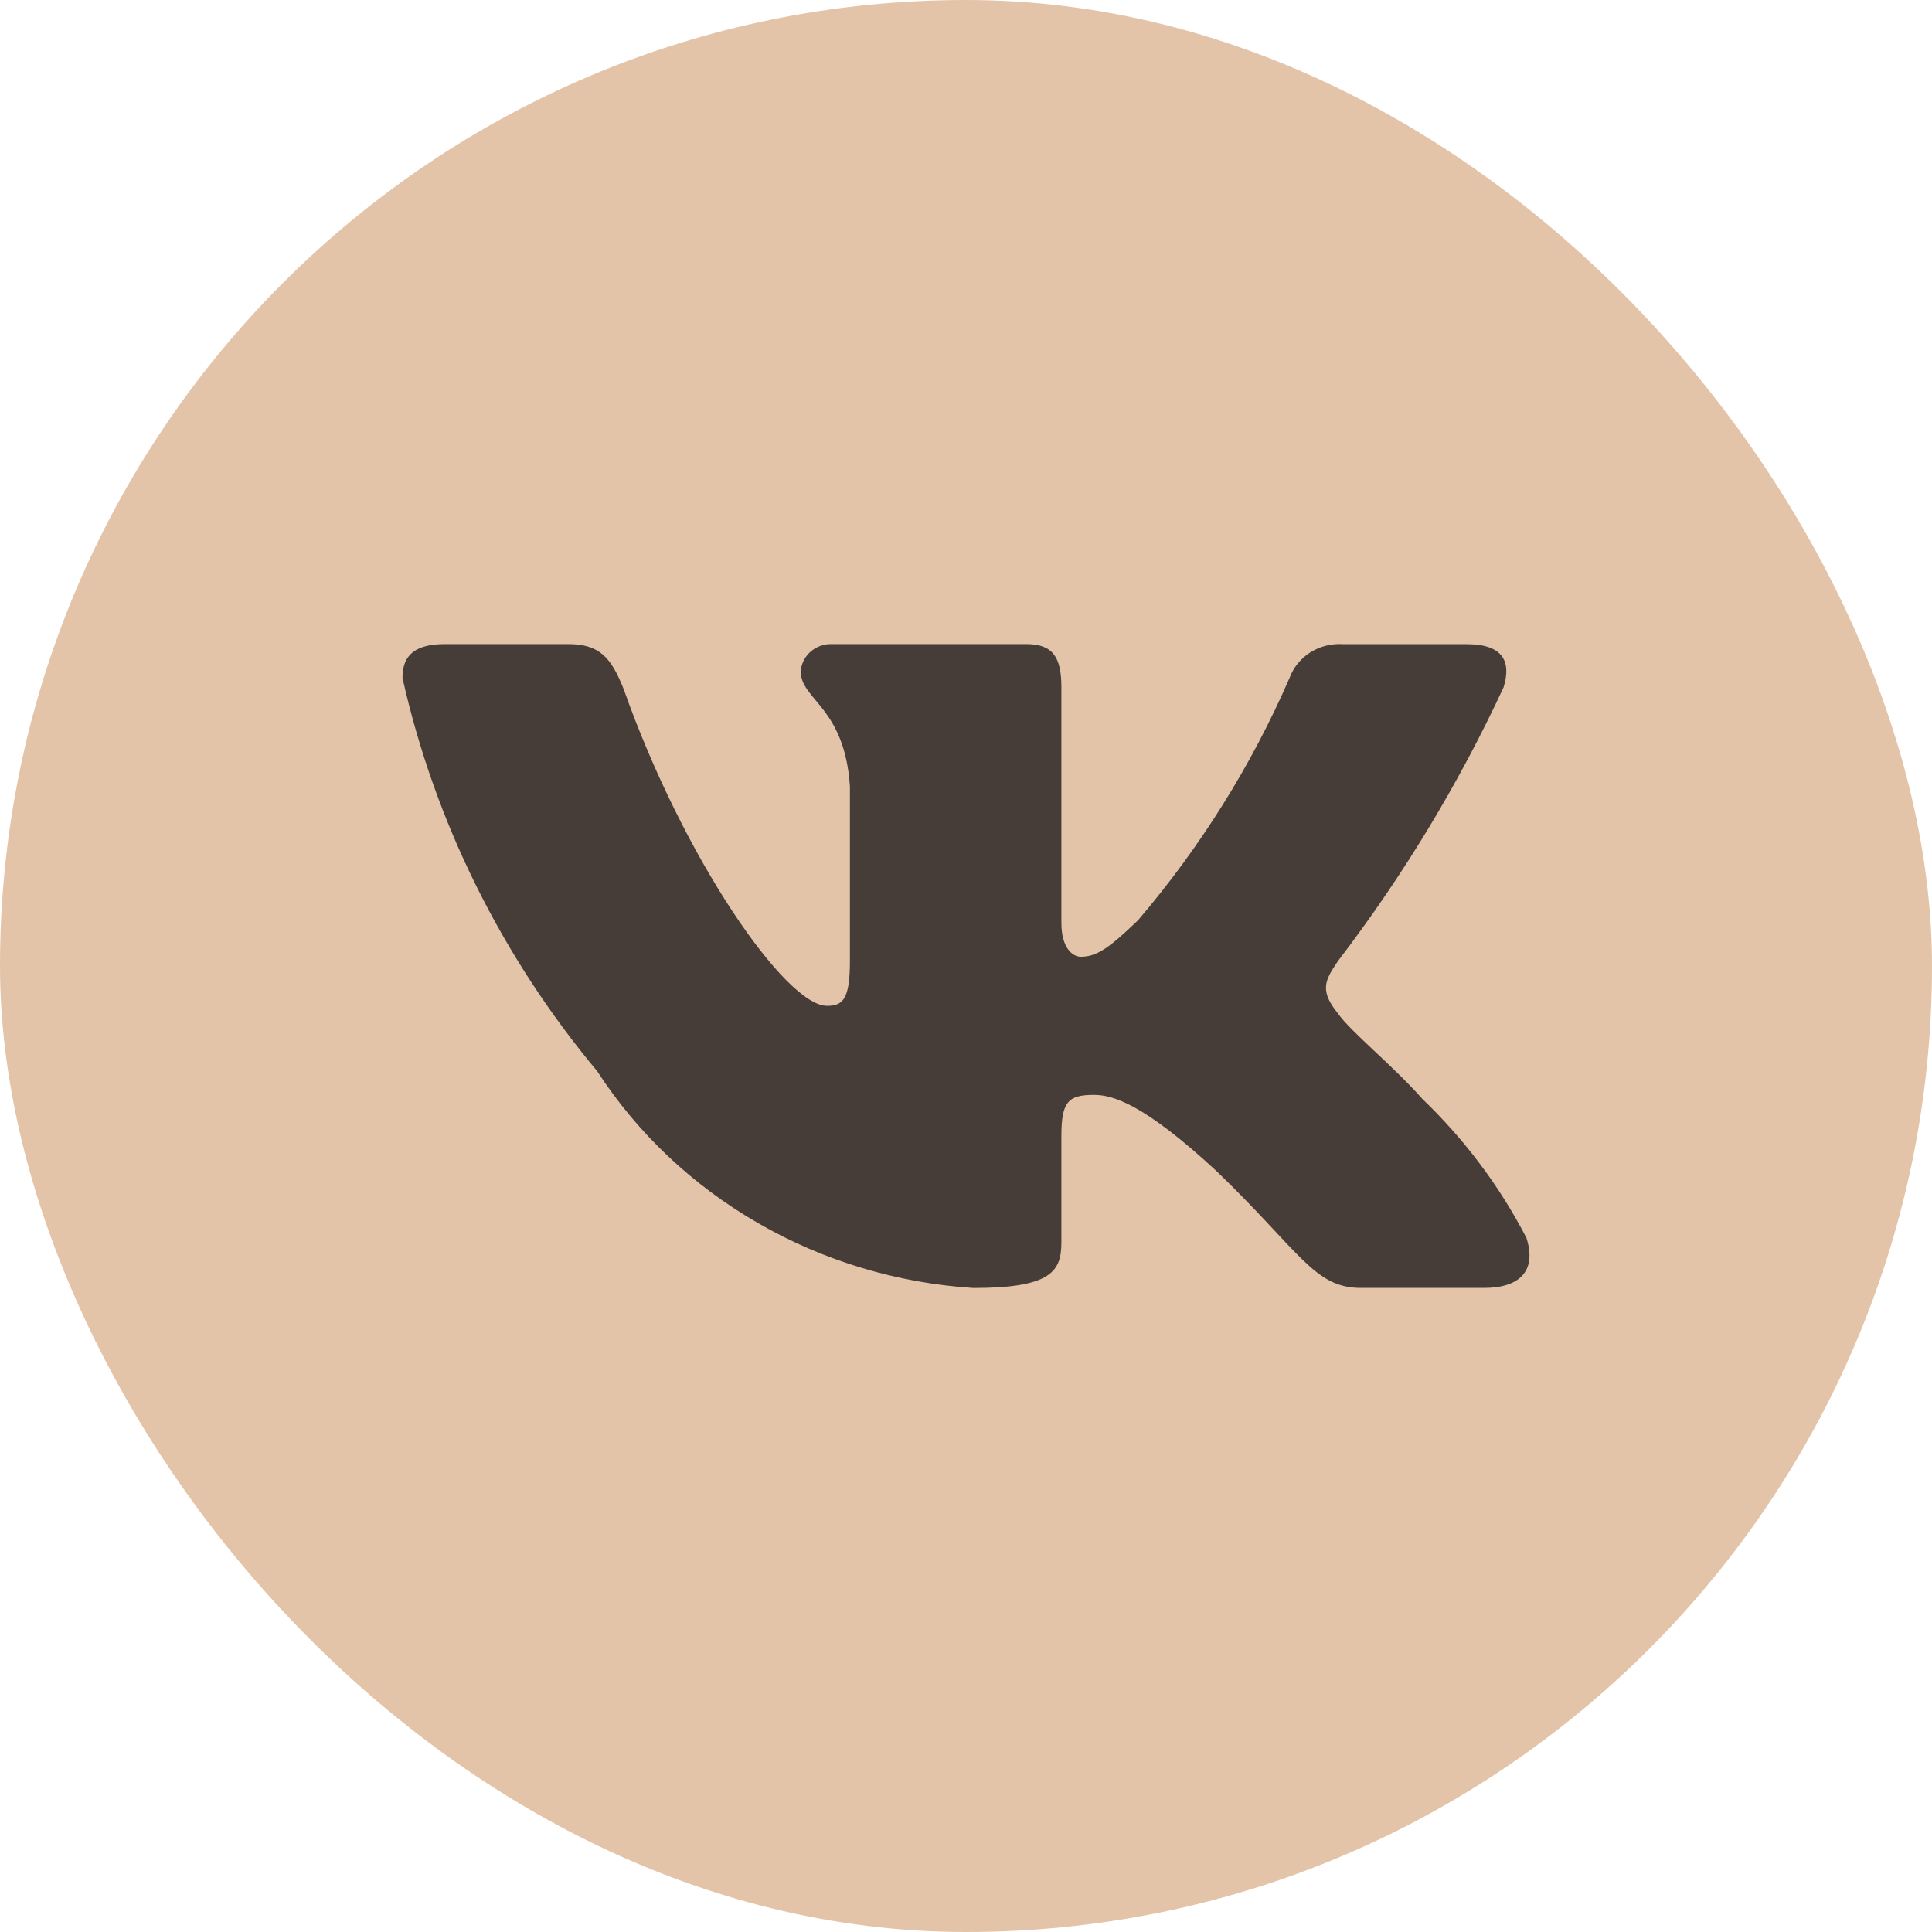 <?xml version="1.0" encoding="UTF-8"?> <svg xmlns="http://www.w3.org/2000/svg" width="24" height="24" viewBox="0 0 24 24" fill="none"><rect width="24" height="24" rx="12" fill="#E3C4A8"></rect><path d="M18.437 15.999H16.904C16.325 15.999 16.15 15.548 15.111 14.547C14.203 13.706 13.819 13.601 13.589 13.601C13.272 13.601 13.185 13.685 13.185 14.106V15.431C13.185 15.79 13.064 16 12.09 16C11.145 15.939 10.229 15.663 9.417 15.194C8.604 14.726 7.919 14.079 7.418 13.306C6.229 11.881 5.401 10.209 5 8.422C5 8.201 5.087 8.001 5.525 8.001H7.057C7.45 8.001 7.592 8.17 7.747 8.559C8.49 10.664 9.759 12.495 10.274 12.495C10.472 12.495 10.558 12.411 10.558 11.938V9.769C10.493 8.78 9.947 8.697 9.947 8.339C9.954 8.244 9.998 8.156 10.072 8.093C10.145 8.03 10.241 7.997 10.34 8.001H12.747C13.076 8.001 13.185 8.159 13.185 8.537V11.464C13.185 11.78 13.326 11.885 13.426 11.885C13.623 11.885 13.775 11.78 14.137 11.432C14.913 10.522 15.547 9.508 16.019 8.422C16.067 8.291 16.159 8.179 16.279 8.103C16.4 8.028 16.543 7.992 16.686 8.002H18.218C18.678 8.002 18.775 8.223 18.678 8.538C18.12 9.739 17.431 10.878 16.621 11.938C16.456 12.18 16.39 12.306 16.621 12.59C16.773 12.811 17.31 13.243 17.671 13.653C18.196 14.157 18.632 14.74 18.962 15.378C19.094 15.789 18.875 15.999 18.437 15.999Z" fill="#463D38"></path></svg> 